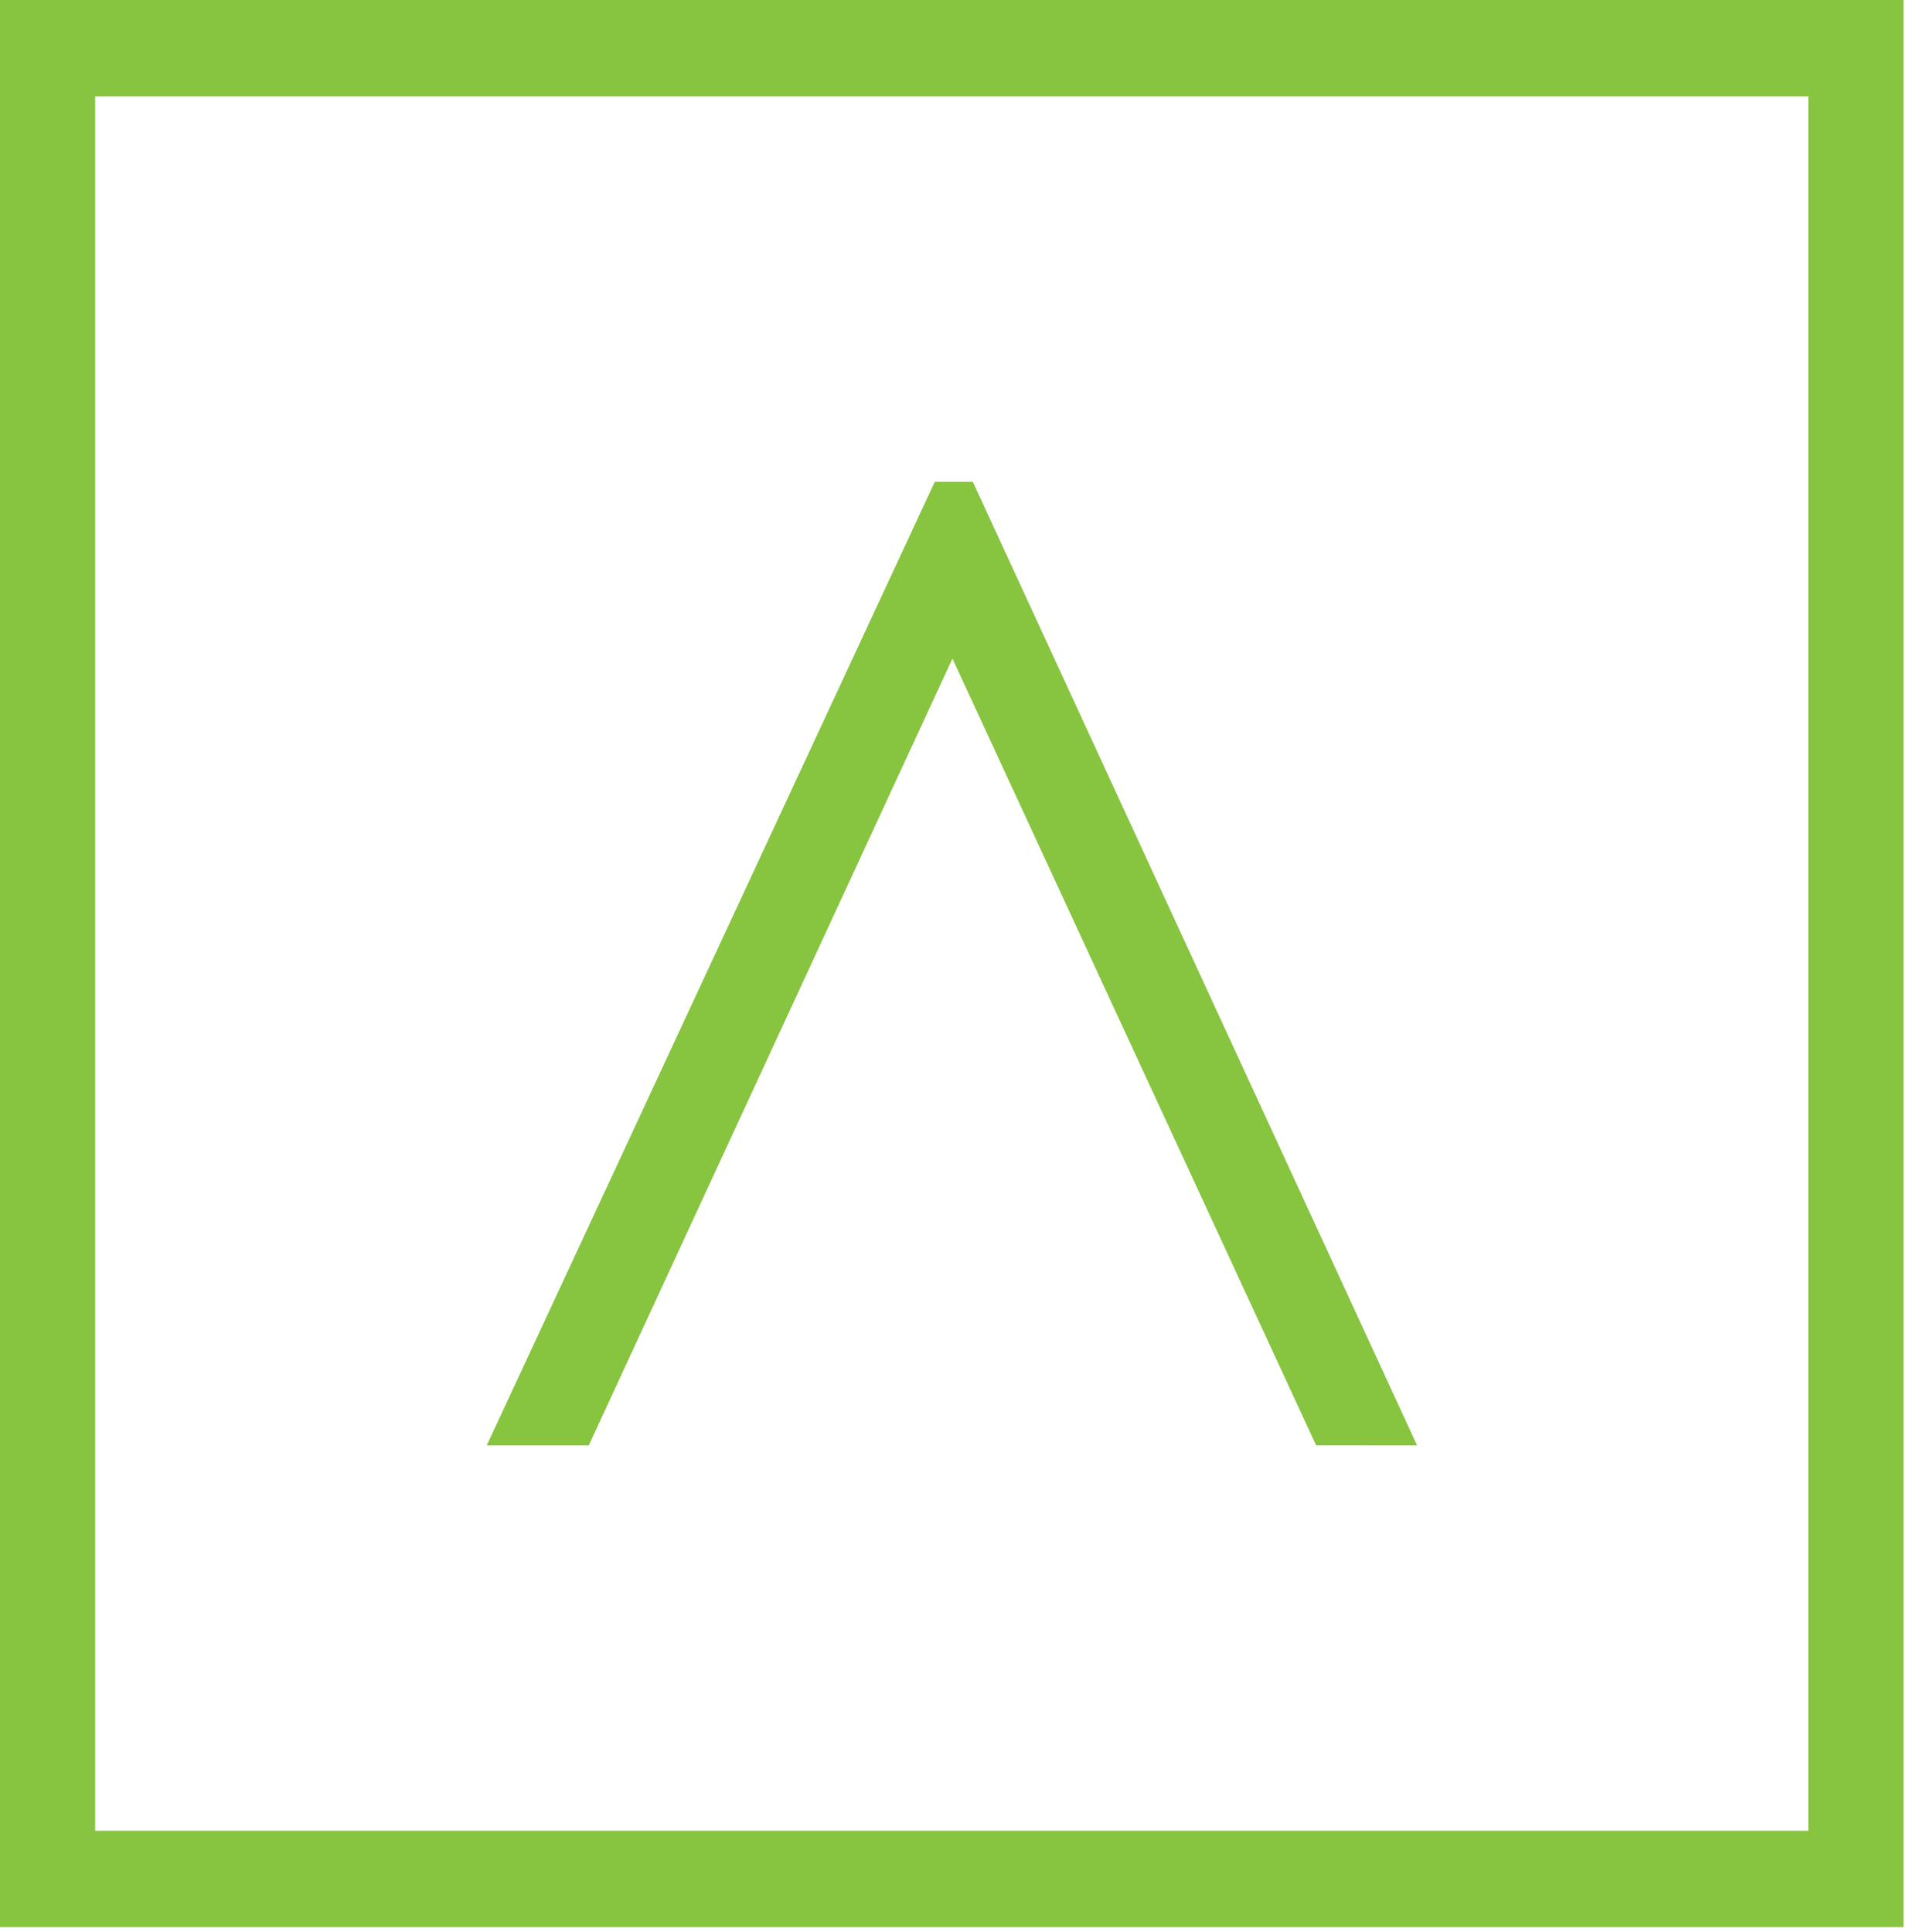 <?xml version="1.0" encoding="UTF-8" standalone="no"?>
<!DOCTYPE svg PUBLIC "-//W3C//DTD SVG 1.1//EN" "http://www.w3.org/Graphics/SVG/1.1/DTD/svg11.dtd">
<svg width="100%" height="100%" viewBox="0 0 174 176" version="1.1" xmlns="http://www.w3.org/2000/svg" xmlns:xlink="http://www.w3.org/1999/xlink" xml:space="preserve" xmlns:serif="http://www.serif.com/" style="fill-rule:evenodd;clip-rule:evenodd;stroke-linejoin:round;stroke-miterlimit:2;">
    <g>
        <path d="M119.9,131.683l-33.133,-71.683l-33.134,71.688l-9.291,-0l40.816,-87.792l3.467,-0l40.471,87.792l-9.196,-0.005Z" style="fill:#87c440;"/>
        <path d="M0,175.575l173.408,0l0,-175.575l-173.408,0l0,175.575Zm8.671,-8.779l156.067,-0l-0,-158.017l-156.067,0l-0,158.017Z" style="fill:#87c440;"/>
    </g>
</svg>